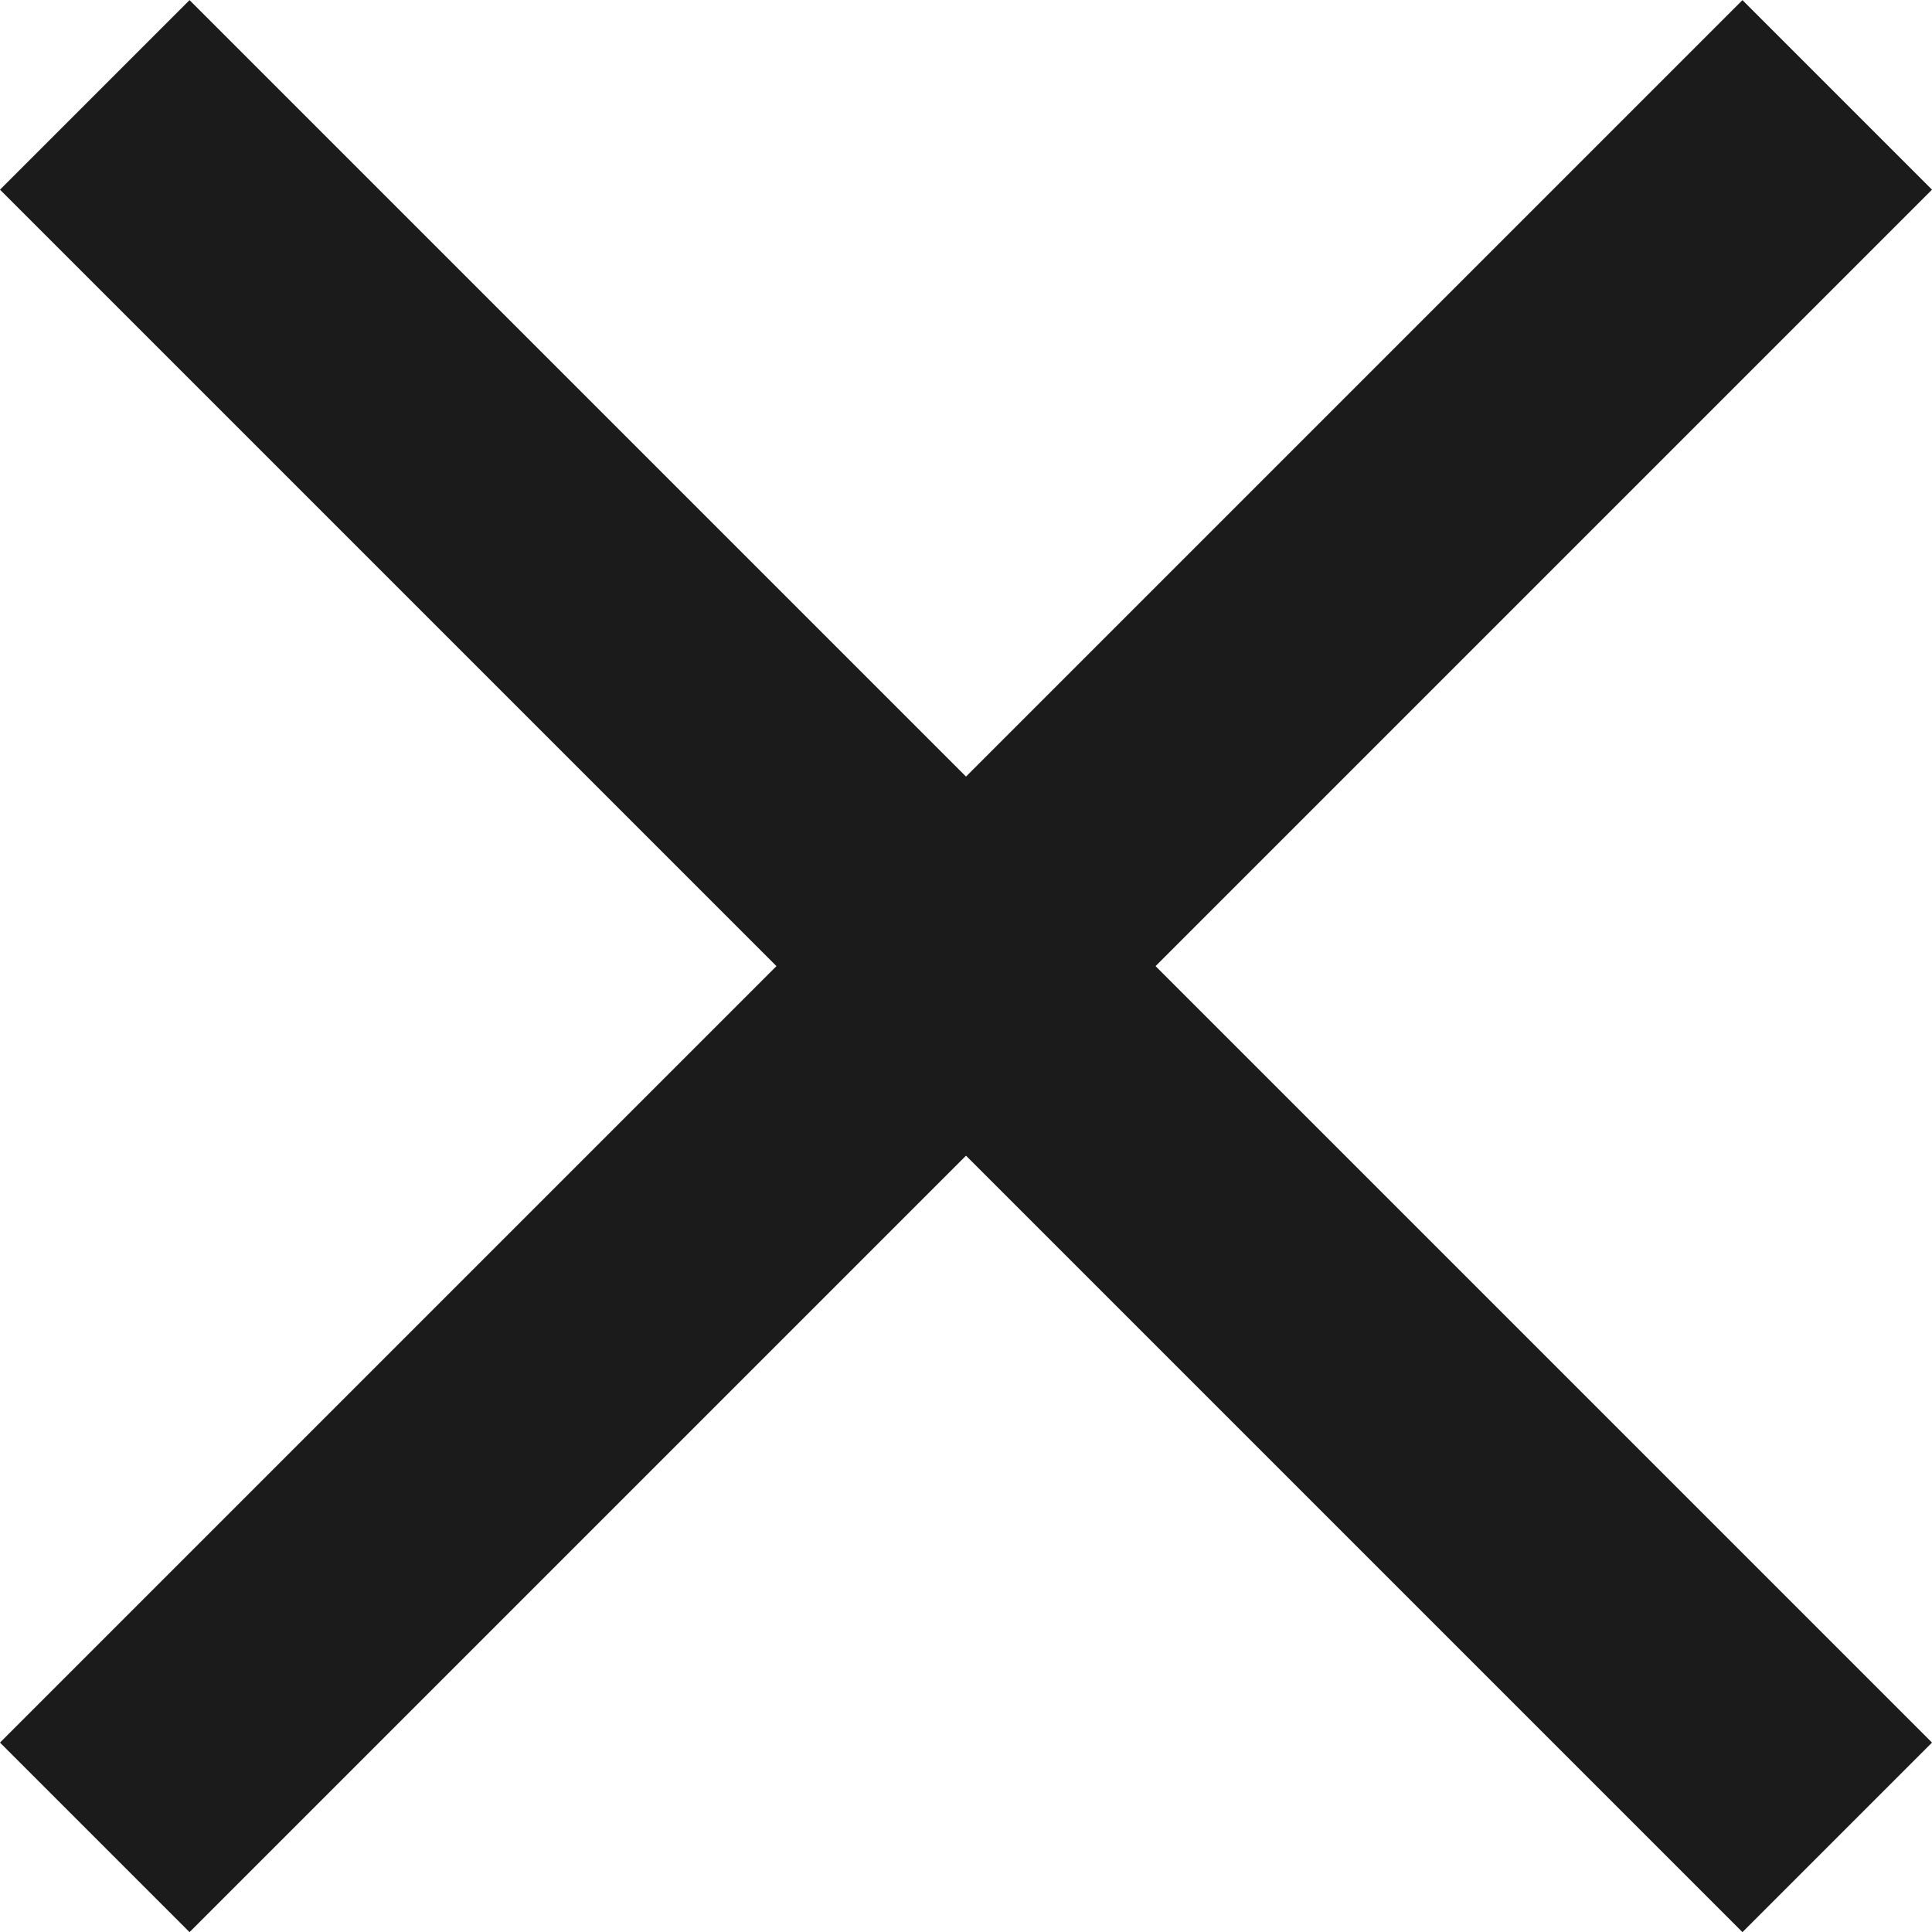 <svg xmlns="http://www.w3.org/2000/svg" width="14.414" height="14.414" viewBox="0 0 14.414 14.414">
  <g id="Group_5945" data-name="Group 5945" transform="translate(1717.825 430.09)">
    <line id="Line_584" data-name="Line 584" y1="13" x2="13" transform="translate(-1717.118 -429.382)" fill="none" stroke="#1c1b1b" stroke-miterlimit="10" stroke-width="2"/>
    <line id="Line_584-2" data-name="Line 584" x2="13" y2="13" transform="translate(-1717.118 -429.382)" fill="none" stroke="#1c1b1b" stroke-miterlimit="10" stroke-width="2"/>
  </g>
</svg>
